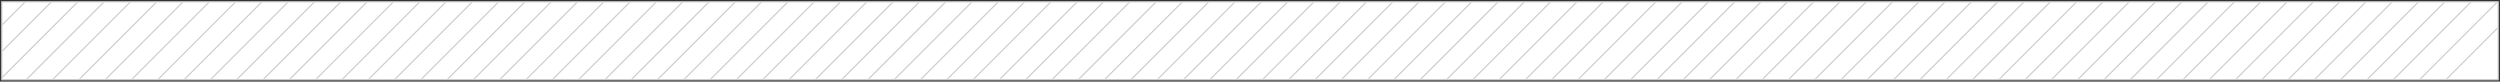 <svg xmlns="http://www.w3.org/2000/svg" width="1042" height="34" viewBox="0 0 1042 34" fill="none"><rect x="0" y="0" width="1042" height="34" fill="#333333" stroke="none"/><rect x="0.75" y="0.75" width="1040.5" height="32.5" fill="white"></rect><mask id="mask0_1363_25523" style="mask-type:alpha" maskUnits="userSpaceOnUse" x="1" y="1" width="1040" height="32"><rect x="1" y="1" width="1040" height="32" fill="white"></rect></mask><g mask="url(#mask0_1363_25523)"><path d="M3.315 -3L-42.647 42.962" stroke="#CCCCCC" stroke-width="0.5"></path><path d="M14.277 -3L-31.685 42.962" stroke="#CCCCCC" stroke-width="0.5"></path><path d="M25.239 -3L-20.723 42.962" stroke="#CCCCCC" stroke-width="0.5"></path><path d="M36.201 -3L-9.761 42.962" stroke="#CCCCCC" stroke-width="0.5"></path><path d="M47.163 -3L1.201 42.962" stroke="#CCCCCC" stroke-width="0.5"></path><path d="M58.125 -3L12.163 42.962" stroke="#CCCCCC" stroke-width="0.5"></path><path d="M69.087 -3L23.125 42.962" stroke="#CCCCCC" stroke-width="0.5"></path><path d="M80.049 -3L34.087 42.962" stroke="#CCCCCC" stroke-width="0.5"></path><path d="M91.011 -3L45.049 42.962" stroke="#CCCCCC" stroke-width="0.5"></path><path d="M101.973 -3L56.011 42.962" stroke="#CCCCCC" stroke-width="0.5"></path><path d="M112.935 -3L66.973 42.962" stroke="#CCCCCC" stroke-width="0.5"></path><path d="M123.896 -3L77.934 42.962" stroke="#CCCCCC" stroke-width="0.5"></path><path d="M134.858 -3L88.897 42.962" stroke="#CCCCCC" stroke-width="0.5"></path><path d="M145.82 -3L99.858 42.962" stroke="#CCCCCC" stroke-width="0.5"></path><path d="M156.782 -3L110.82 42.962" stroke="#CCCCCC" stroke-width="0.5"></path><path d="M167.744 -3L121.782 42.962" stroke="#CCCCCC" stroke-width="0.5"></path><path d="M178.706 -3L132.744 42.962" stroke="#CCCCCC" stroke-width="0.5"></path><path d="M189.668 -3L143.706 42.962" stroke="#CCCCCC" stroke-width="0.5"></path><path d="M200.63 -3L154.668 42.962" stroke="#CCCCCC" stroke-width="0.5"></path><path d="M211.592 -3L165.63 42.962" stroke="#CCCCCC" stroke-width="0.5"></path><path d="M222.554 -3L176.592 42.962" stroke="#CCCCCC" stroke-width="0.5"></path><path d="M233.516 -3L187.554 42.962" stroke="#CCCCCC" stroke-width="0.5"></path><path d="M244.478 -3L198.516 42.962" stroke="#CCCCCC" stroke-width="0.5"></path><path d="M255.439 -3L209.478 42.962" stroke="#CCCCCC" stroke-width="0.5"></path><path d="M266.401 -3L220.439 42.962" stroke="#CCCCCC" stroke-width="0.5"></path><path d="M277.363 -3L231.401 42.962" stroke="#CCCCCC" stroke-width="0.5"></path><path d="M288.325 -3L242.363 42.962" stroke="#CCCCCC" stroke-width="0.5"></path><path d="M299.287 -3L253.325 42.962" stroke="#CCCCCC" stroke-width="0.5"></path><path d="M310.249 -3L264.287 42.962" stroke="#CCCCCC" stroke-width="0.5"></path><path d="M321.211 -3L275.249 42.962" stroke="#CCCCCC" stroke-width="0.5"></path><path d="M332.174 -3L286.212 42.962" stroke="#CCCCCC" stroke-width="0.5"></path><path d="M343.135 -3L297.173 42.962" stroke="#CCCCCC" stroke-width="0.5"></path><path d="M354.098 -3L308.136 42.962" stroke="#CCCCCC" stroke-width="0.5"></path><path d="M365.059 -3L319.097 42.962" stroke="#CCCCCC" stroke-width="0.5"></path><path d="M376.021 -3L330.06 42.962" stroke="#CCCCCC" stroke-width="0.5"></path><path d="M386.982 -3L341.02 42.962" stroke="#CCCCCC" stroke-width="0.5"></path><path d="M397.945 -3L351.983 42.962" stroke="#CCCCCC" stroke-width="0.5"></path><path d="M408.906 -3L362.944 42.962" stroke="#CCCCCC" stroke-width="0.5"></path><path d="M419.869 -3L373.907 42.962" stroke="#CCCCCC" stroke-width="0.5"></path><path d="M430.83 -3L384.868 42.962" stroke="#CCCCCC" stroke-width="0.5"></path><path d="M441.793 -3L395.831 42.962" stroke="#CCCCCC" stroke-width="0.5"></path><path d="M452.754 -3L406.792 42.962" stroke="#CCCCCC" stroke-width="0.5"></path><path d="M463.717 -3L417.755 42.962" stroke="#CCCCCC" stroke-width="0.5"></path><path d="M474.678 -3L428.716 42.962" stroke="#CCCCCC" stroke-width="0.5"></path><path d="M485.641 -3L439.679 42.962" stroke="#CCCCCC" stroke-width="0.5"></path><path d="M496.602 -3L450.64 42.962" stroke="#CCCCCC" stroke-width="0.5"></path><path d="M507.564 -3L461.603 42.962" stroke="#CCCCCC" stroke-width="0.5"></path><path d="M518.525 -3L472.563 42.962" stroke="#CCCCCC" stroke-width="0.5"></path><path d="M529.488 -3L483.526 42.962" stroke="#CCCCCC" stroke-width="0.5"></path><path d="M540.449 -3L494.487 42.962" stroke="#CCCCCC" stroke-width="0.5"></path><path d="M551.412 -3L505.45 42.962" stroke="#CCCCCC" stroke-width="0.5"></path><path d="M562.373 -3L516.411 42.962" stroke="#CCCCCC" stroke-width="0.5"></path><path d="M573.336 -3L527.374 42.962" stroke="#CCCCCC" stroke-width="0.5"></path><path d="M584.297 -3L538.335 42.962" stroke="#CCCCCC" stroke-width="0.5"></path><path d="M595.26 -3L549.298 42.962" stroke="#CCCCCC" stroke-width="0.5"></path><path d="M606.221 -3L560.259 42.962" stroke="#CCCCCC" stroke-width="0.5"></path><path d="M617.184 -3L571.222 42.962" stroke="#CCCCCC" stroke-width="0.5"></path><path d="M628.145 -3L582.183 42.962" stroke="#CCCCCC" stroke-width="0.5"></path><path d="M639.107 -3L593.145 42.962" stroke="#CCCCCC" stroke-width="0.5"></path><path d="M650.068 -3L604.106 42.962" stroke="#CCCCCC" stroke-width="0.5"></path><path d="M661.031 -3L615.069 42.962" stroke="#CCCCCC" stroke-width="0.5"></path><path d="M671.992 -3L626.03 42.962" stroke="#CCCCCC" stroke-width="0.5"></path><path d="M682.955 -3L636.993 42.962" stroke="#CCCCCC" stroke-width="0.5"></path><path d="M693.916 -3L647.954 42.962" stroke="#CCCCCC" stroke-width="0.5"></path><path d="M704.879 -3L658.917 42.962" stroke="#CCCCCC" stroke-width="0.5"></path><path d="M715.84 -3L669.878 42.962" stroke="#CCCCCC" stroke-width="0.5"></path><path d="M726.803 -3L680.841 42.962" stroke="#CCCCCC" stroke-width="0.5"></path><path d="M737.764 -3L691.802 42.962" stroke="#CCCCCC" stroke-width="0.5"></path><path d="M748.727 -3L702.765 42.962" stroke="#CCCCCC" stroke-width="0.5"></path><path d="M759.688 -3L713.726 42.962" stroke="#CCCCCC" stroke-width="0.5"></path><path d="M770.65 -3L724.688 42.962" stroke="#CCCCCC" stroke-width="0.5"></path><path d="M781.611 -3L735.649 42.962" stroke="#CCCCCC" stroke-width="0.5"></path><path d="M792.574 -3L746.612 42.962" stroke="#CCCCCC" stroke-width="0.5"></path><path d="M803.535 -3L757.573 42.962" stroke="#CCCCCC" stroke-width="0.5"></path><path d="M814.498 -3L768.536 42.962" stroke="#CCCCCC" stroke-width="0.5"></path><path d="M825.459 -3L779.497 42.962" stroke="#CCCCCC" stroke-width="0.5"></path><path d="M836.422 -3L790.46 42.962" stroke="#CCCCCC" stroke-width="0.5"></path><path d="M847.383 -3L801.421 42.962" stroke="#CCCCCC" stroke-width="0.5"></path><path d="M858.346 -3L812.384 42.962" stroke="#CCCCCC" stroke-width="0.5"></path><path d="M869.307 -3L823.345 42.962" stroke="#CCCCCC" stroke-width="0.5"></path><path d="M880.27 -3L834.308 42.962" stroke="#CCCCCC" stroke-width="0.5"></path><path d="M891.23 -3L845.269 42.962" stroke="#CCCCCC" stroke-width="0.5"></path><path d="M902.193 -3L856.231 42.962" stroke="#CCCCCC" stroke-width="0.5"></path><path d="M913.154 -3L867.192 42.962" stroke="#CCCCCC" stroke-width="0.5"></path><path d="M924.117 -3L878.155 42.962" stroke="#CCCCCC" stroke-width="0.5"></path><path d="M935.078 -3L889.116 42.962" stroke="#CCCCCC" stroke-width="0.5"></path><path d="M946.041 -3L900.079 42.962" stroke="#CCCCCC" stroke-width="0.5"></path><path d="M957.002 -3L911.04 42.962" stroke="#CCCCCC" stroke-width="0.5"></path><path d="M967.965 -3L922.003 42.962" stroke="#CCCCCC" stroke-width="0.5"></path><path d="M978.926 -3L932.964 42.962" stroke="#CCCCCC" stroke-width="0.5"></path><path d="M989.889 -3L943.927 42.962" stroke="#CCCCCC" stroke-width="0.5"></path><path d="M1000.85 -3L954.888 42.962" stroke="#CCCCCC" stroke-width="0.5"></path><path d="M1011.81 -3L965.851 42.962" stroke="#CCCCCC" stroke-width="0.5"></path><path d="M1022.77 -3L976.811 42.962" stroke="#CCCCCC" stroke-width="0.5"></path><path d="M1033.74 -3L987.774 42.962" stroke="#CCCCCC" stroke-width="0.5"></path><path d="M1044.7 -3L998.735 42.962" stroke="#CCCCCC" stroke-width="0.5"></path><path d="M1055.66 -3L1009.7 42.962" stroke="#CCCCCC" stroke-width="0.5"></path></g><rect x="0.75" y="0.75" width="1040.5" height="32.5" stroke="#CCCCCC" stroke-width="0.5"></rect></svg>